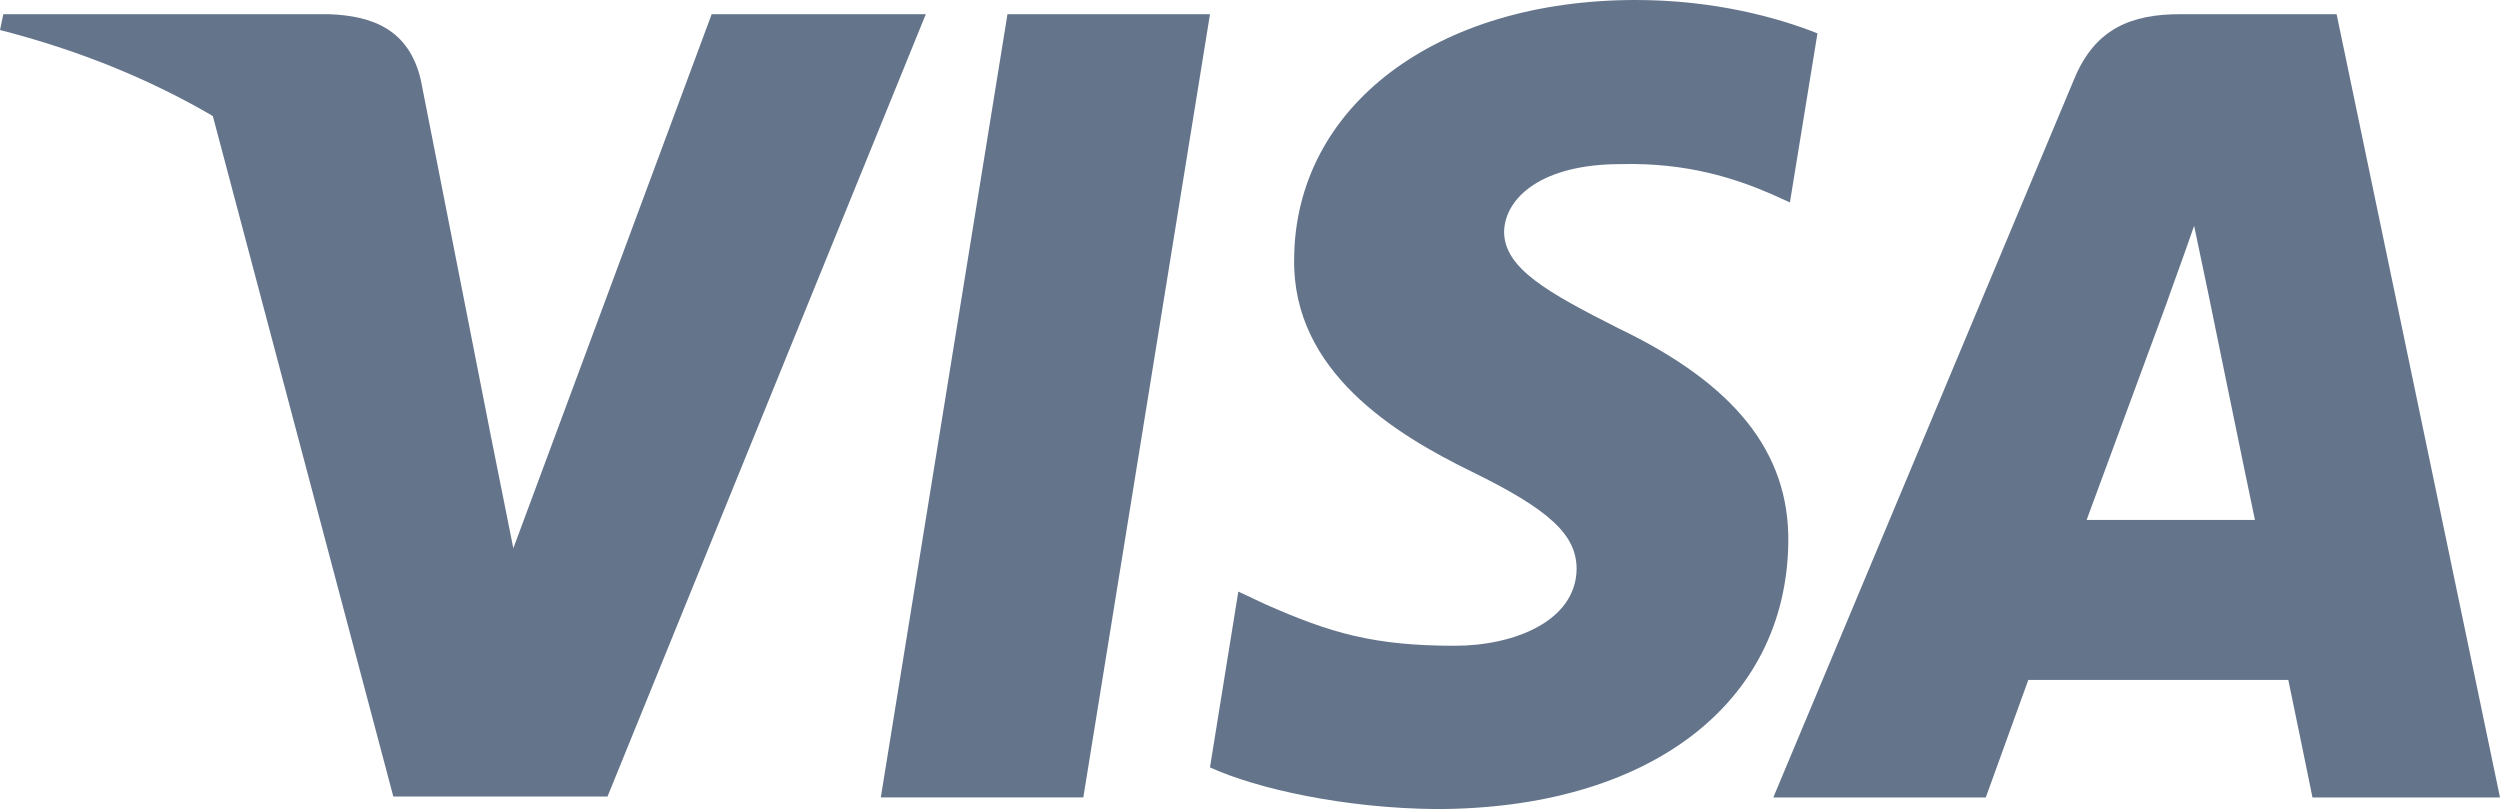 <svg xmlns="http://www.w3.org/2000/svg" id="a" viewBox="0 0 1000.05 323.65"><defs><style>.h{fill:#64748b;stroke-width:0}</style></defs><g id="b"><path id="c" d="M433.35 318.98h-81.01l50.67-313.3h81.01z" class="h"/><path id="d" d="M727.02 13.34C711.04 7 685.7 0 654.36 0c-80 0-136.33 42.66-136.68 103.65-.66 45 40.33 69.99 71 85 31.34 15.33 42 25.34 42 39.01-.32 20.99-25.33 30.66-48.65 30.66-32.34 0-49.67-4.99-76.01-16.67l-10.67-5.01-11.34 70.33c19 8.66 54.01 16.34 90.35 16.67 85 0 140.34-42 141-107 .32-35.67-21.33-62.99-68-85.33-28.33-14.34-45.69-24-45.69-38.67.33-13.33 14.68-26.99 46.66-26.99 26.34-.67 45.69 5.66 60.34 12l7.33 3.33 11.02-67.65Z" class="h"/><path id="e" d="M834.69 207.99c6.67-18 32.34-87.66 32.34-87.66-.34.67 6.66-18.33 10.66-30l5.66 27s15.34 74.99 18.67 90.66h-67.34Zm100-202.31h-62.66c-19.32 0-34 5.66-42.34 26L709.36 318.99h85l17-47h104.01c2.33 11 9.67 47 9.67 47h75.01z" class="h"/><path id="f" d="m284.68 5.68-79.34 213.64-8.67-43.33C182 125.99 136 71.67 84.67 44.66l72.67 273.98h85.67L370.34 5.68z" class="h"/><path id="g" d="M131.67 5.68H1.33L0 12.01c101.67 26 169.01 88.67 196.67 164L168.34 32.02c-4.66-20.01-19-25.68-36.67-26.34" class="h"/></g></svg>